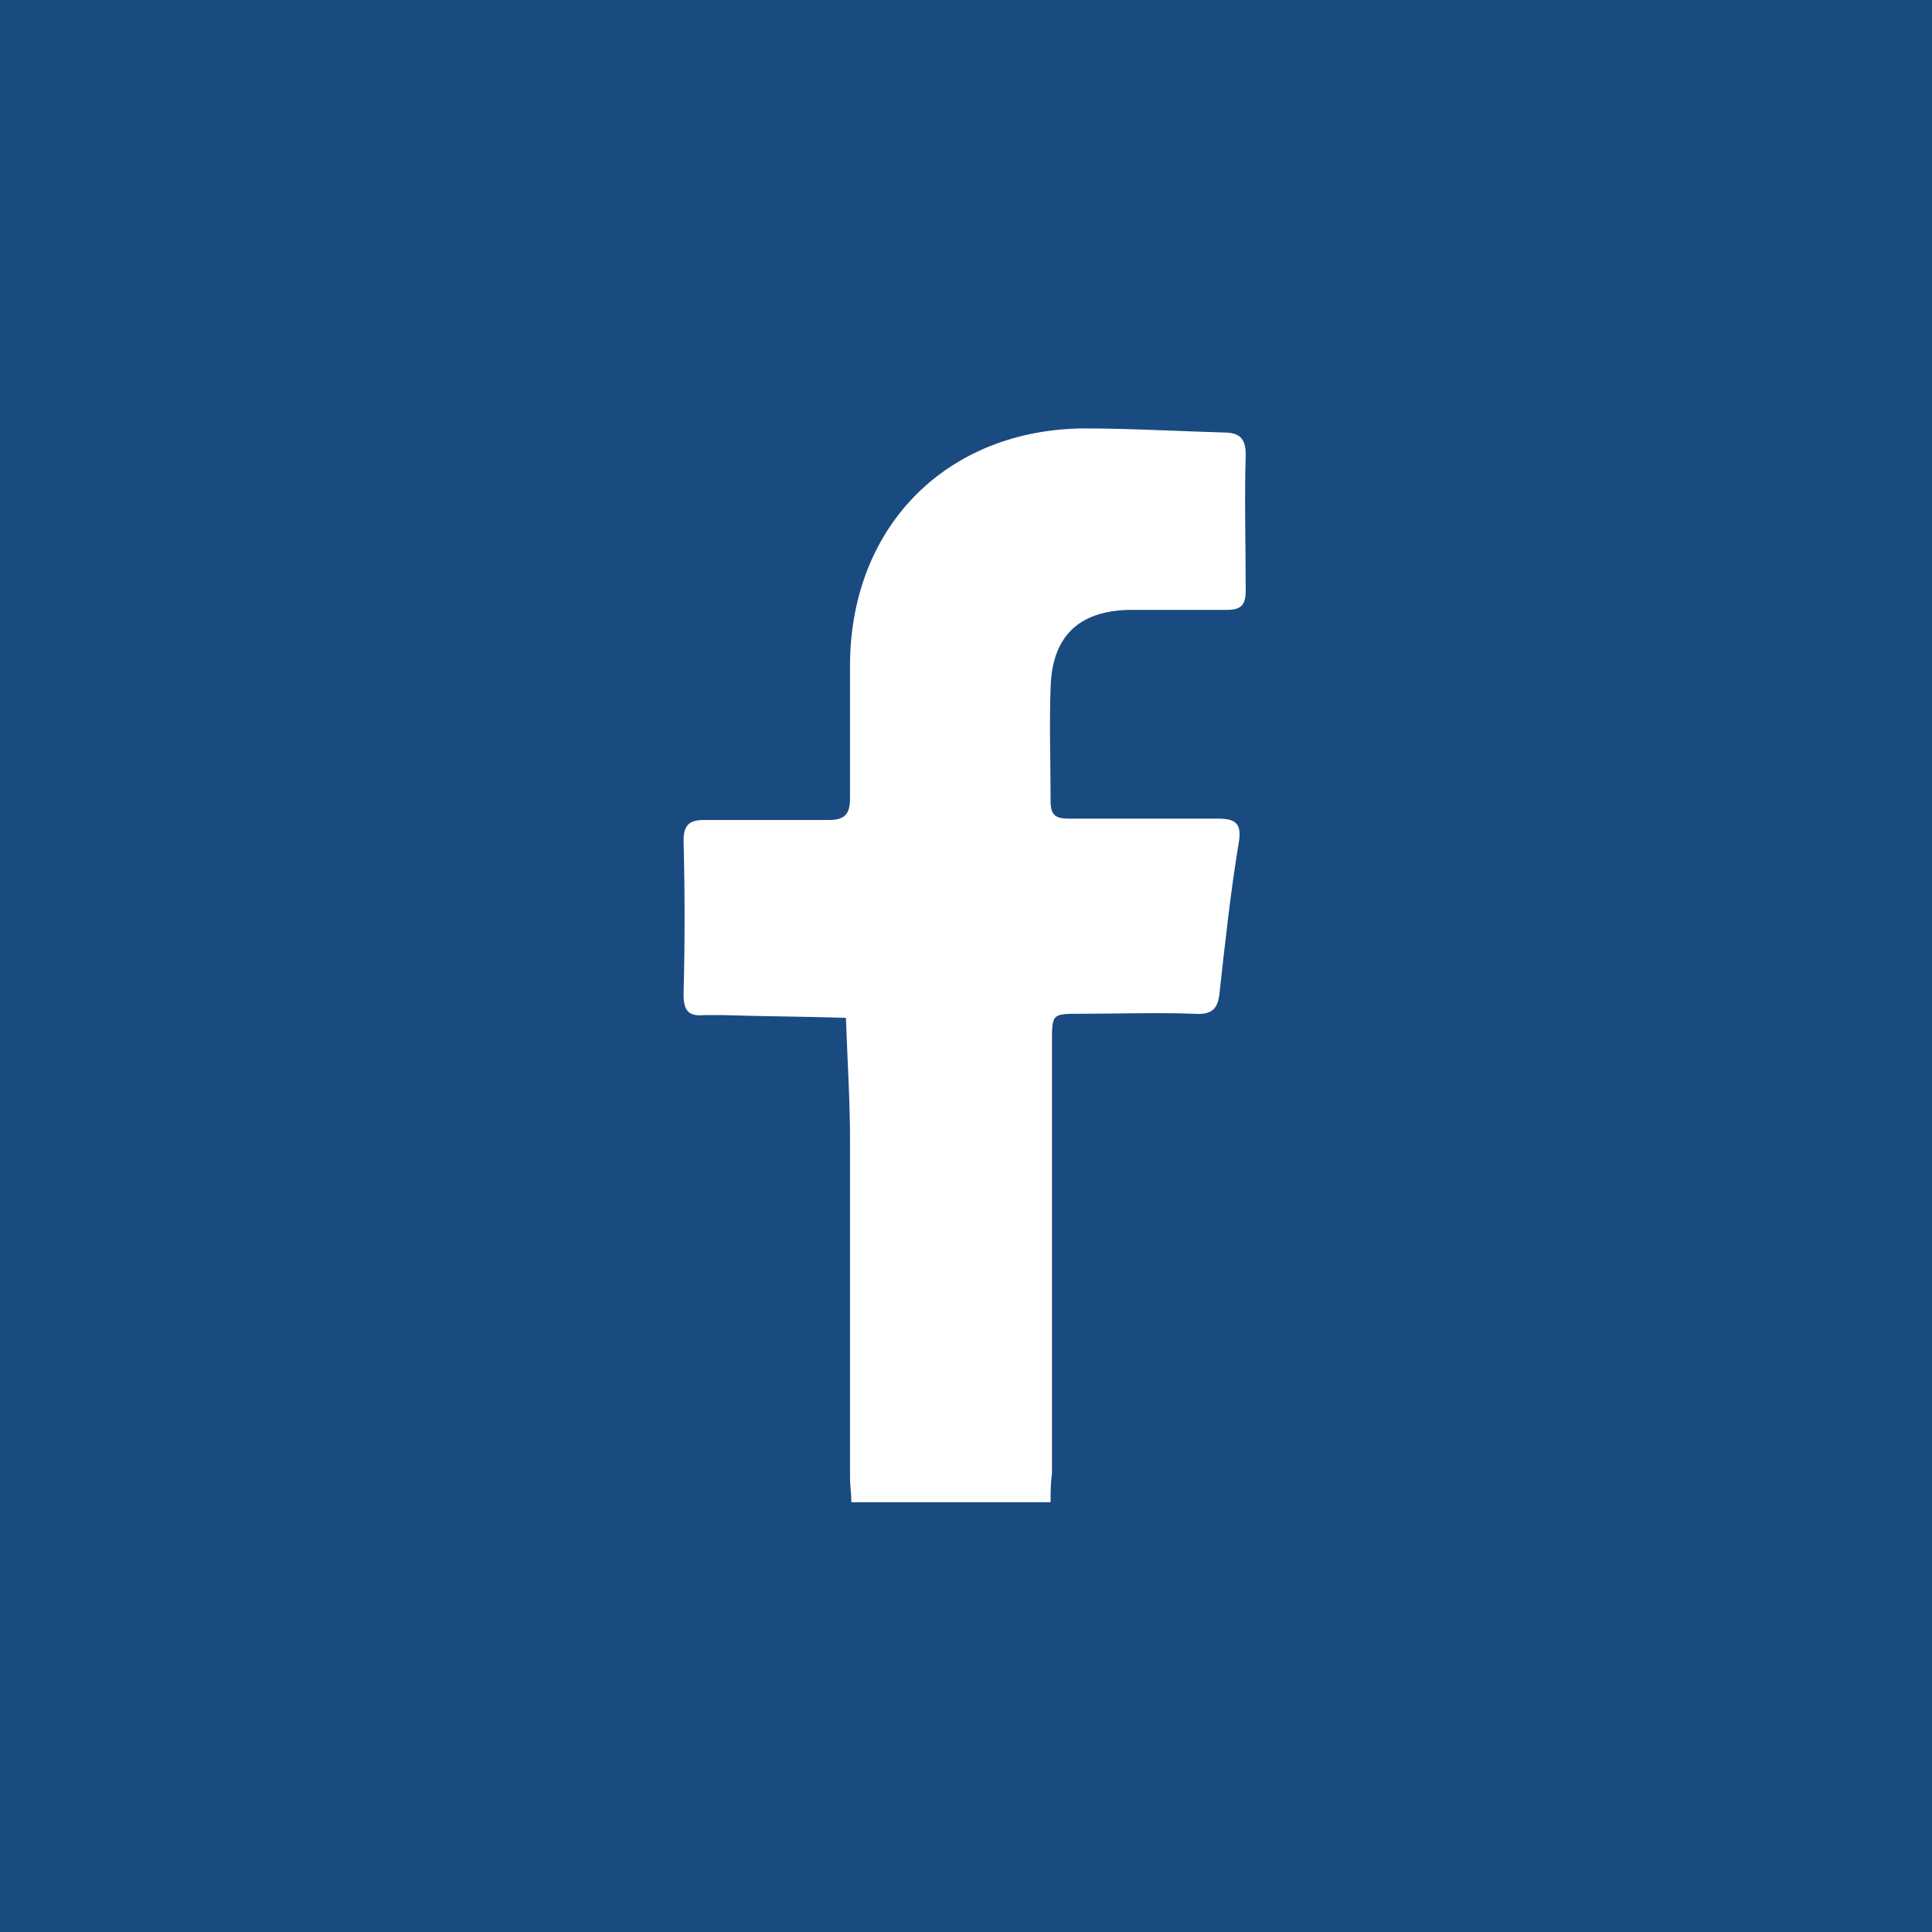 <?xml version="1.0" encoding="utf-8"?>
<!-- Generator: Adobe Illustrator 27.4.1, SVG Export Plug-In . SVG Version: 6.00 Build 0)  -->
<svg version="1.1" xmlns="http://www.w3.org/2000/svg" xmlns:xlink="http://www.w3.org/1999/xlink" x="0px" y="0px"
	 viewBox="0 0 141.6 141.6" style="enable-background:new 0 0 141.6 141.6;" xml:space="preserve">
<style type="text/css">
	.st0{fill:#EEEDDC;}
	.st1{fill:#ABBEAE;}
	.st2{fill:#1D1D1B;}
	.st3{fill:#1FA4D2;}
	.st4{fill:#D4442E;}
	.st5{fill:#F1BB37;}
	.st6{fill:#B12D2F;}
	.st7{fill:#872533;}
	.st8{fill:#1A4B80;}
	.st9{fill:#F6F6EE;}
	.st10{fill:#8FD1E8;}
	.st11{fill:#FFFFFF;}
	.st12{fill:none;stroke:#1D1D1B;stroke-width:2;stroke-miterlimit:10;}
	.st13{filter:url(#Adobe_OpacityMaskFilter);}
	.st14{mask:url(#SVGID_1_);}
	.st15{fill:none;stroke:#FFFFFF;stroke-width:8;stroke-miterlimit:10;}
	.st16{fill:#0074B2;}
	.st17{filter:url(#Adobe_OpacityMaskFilter_00000007395170671296909420000003254632662639108004_);}
	.st18{mask:url(#SVGID_00000141436348827589625340000010824197208706316955_);}
	.st19{fill:#1E1E1E;}
	.st20{fill:none;stroke:#000000;stroke-width:2;stroke-miterlimit:10;}
	.st21{stroke:#000000;stroke-miterlimit:10;}
	.st22{fill:none;stroke:#1E1E1E;stroke-width:2;stroke-miterlimit:10;}
	.st23{filter:url(#Adobe_OpacityMaskFilter_00000039121703425780016240000014656234931963198141_);}
	.st24{mask:url(#SVGID_00000026162796440447840240000009865597733989935531_);}
	.st25{filter:url(#Adobe_OpacityMaskFilter_00000128485607107908424220000001397315122987870391_);}
	.st26{mask:url(#SVGID_00000101084273565183931150000004884685625859909029_);}
	.st27{fill:#9920FF;}
	.st28{fill:#E8EBEA;}
	.st29{fill:#CFCDB1;}
	.st30{fill:#0A0C0B;}
	.st31{fill:none;}
</style>
<g id="Farben__x26__Vorlagen_x2A_">
</g>
<g id="Blank_Hintergund_x2A_">
	<rect x="-259.3" y="-2282.4" class="st9" width="837" height="2584.6"/>
	<rect x="-217.6" y="-269.1" class="st2" width="750" height="645.9"/>
</g>
<g id="Muster__x26__Visuals_x2A_">
</g>
<g id="Text_x2A_">
</g>
<g id="Formular_x2A_">
</g>
<g id="Bilder_x2A_">
</g>
<g id="Tags_x2A_">
</g>
<g id="Icons__x26__Buttons_x2A_">
	<g>
		<rect class="st8" width="141.6" height="141.6"/>
		<path class="st11" d="M77,110.1c-4.9,0-9.7,0-14.6,0c0-0.6-0.1-1.2-0.1-1.8c0-8.2,0-16.5,0-24.7c0-3-0.2-6-0.3-9
			c-3-0.1-5.9-0.1-8.9-0.2c-0.5,0-1,0-1.5,0c-1.1,0.1-1.5-0.3-1.5-1.5c0.1-3.8,0.1-7.6,0-11.3c0-1.2,0.5-1.5,1.5-1.5c3,0,6,0,9.1,0
			c1.2,0,1.6-0.4,1.6-1.6c0-3.4,0-6.7,0-10.1c0.2-10,7.2-16.9,17.1-17c3.4,0,6.8,0.2,10.3,0.3c1.1,0,1.6,0.4,1.6,1.6
			c-0.1,3.3,0,6.6,0,10c0,1.1-0.4,1.4-1.4,1.4c-2.4,0-4.8,0-7.2,0c-3.7,0.1-5.6,2-5.7,5.7c-0.1,2.8,0,5.5,0,8.3
			c0,1.1,0.4,1.3,1.4,1.3c3.6,0,7.3,0,10.9,0c1.3,0,1.7,0.4,1.5,1.7c-0.6,3.6-1,7.3-1.4,10.9c-0.1,1.3-0.5,1.8-1.9,1.7
			c-2.8-0.1-5.5,0-8.3,0c-2.1,0-2.1,0-2.1,2.1c0,10.5,0,21.1,0,31.6C77,108.7,77,109.3,77,110.1z"/>
	</g>
</g>
<g id="Mini-Staten_x2A_">
</g>
<g id="Burger_x2A_">
</g>
<g id="Footer_x2A_">
	<g id="Sprachauswahl">
	</g>
	<g>
		<g>
		</g>
	</g>
</g>
<g id="Sticker_x2A_">
</g>
<g id="Logo_x2A_">
</g>
</svg>
